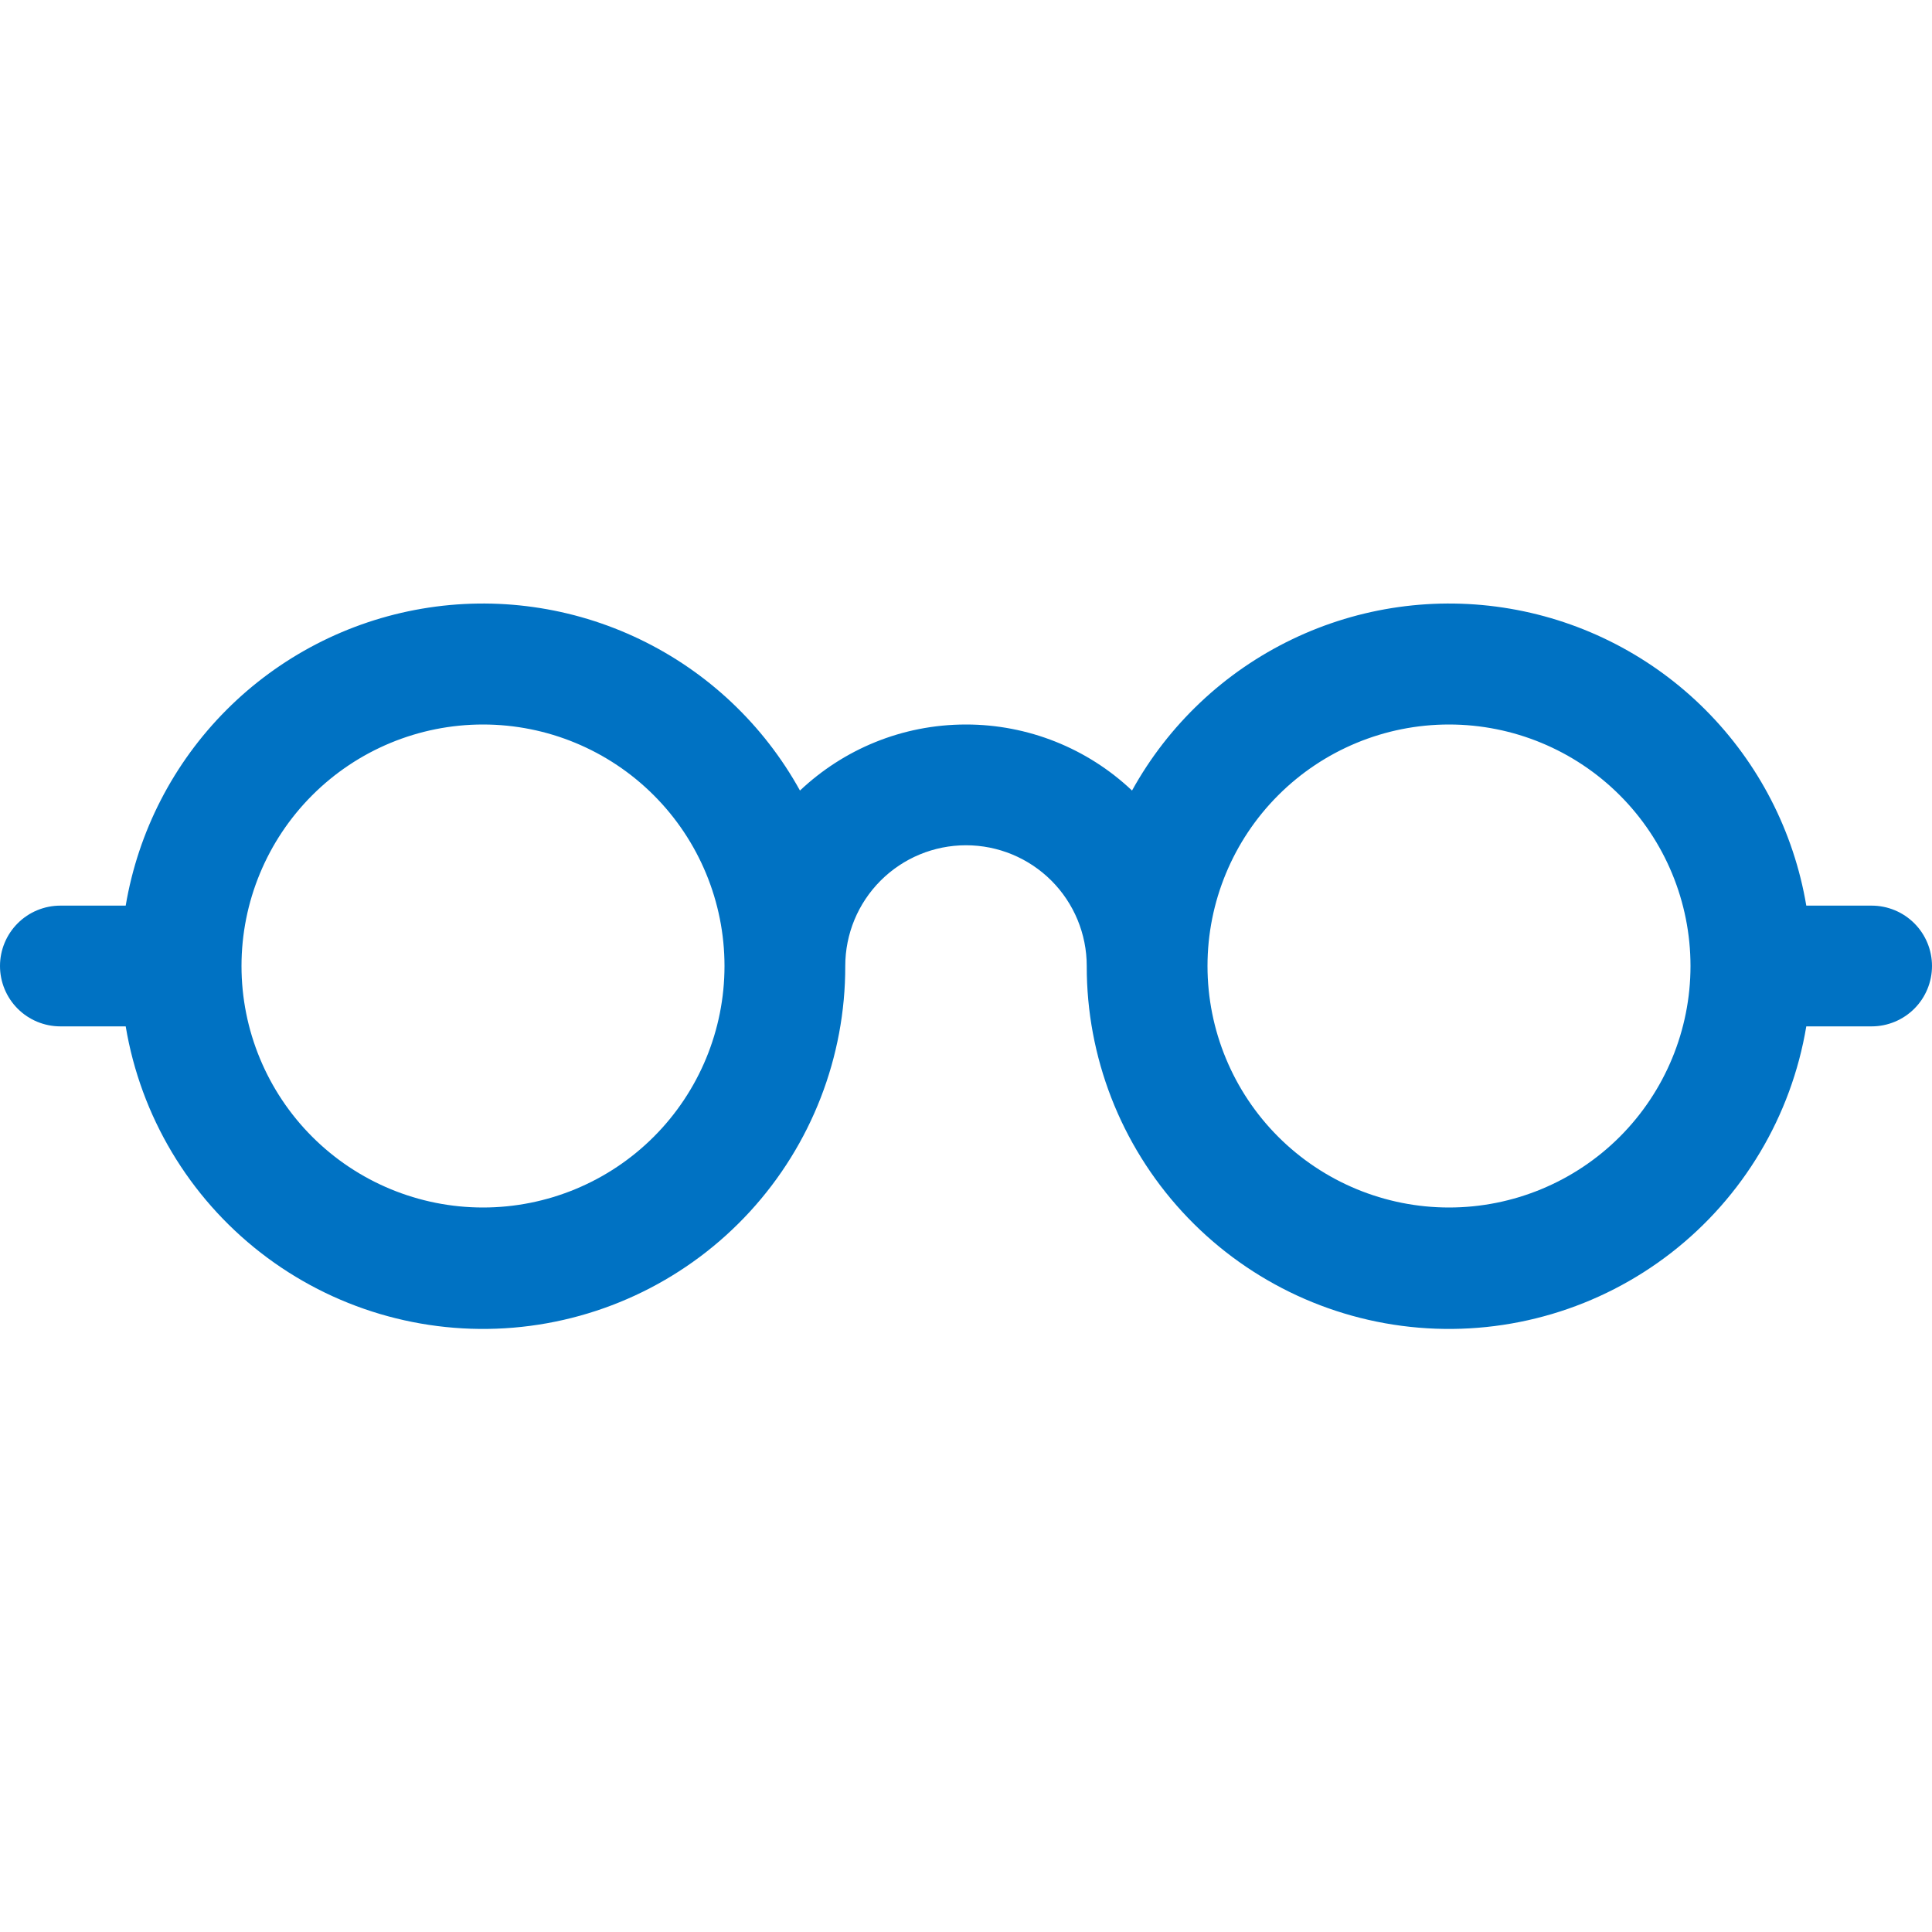 <svg width="125" height="125" viewBox="0 0 125 125" fill="none" xmlns="http://www.w3.org/2000/svg">
<g clip-path="url(#clip0_1042_761)">
<path d="M31.25 46.875C35.394 46.875 39.368 48.521 42.298 51.452C45.229 54.382 46.875 58.356 46.875 62.5C46.875 66.644 45.229 70.618 42.298 73.549C39.368 76.479 35.394 78.125 31.25 78.125C27.106 78.125 23.132 76.479 20.201 73.549C17.271 70.618 15.625 66.644 15.625 62.5C15.625 58.356 17.271 54.382 20.201 51.452C23.132 48.521 27.106 46.875 31.25 46.875ZM51.758 51.148C49.406 46.893 45.788 43.474 41.406 41.366C37.024 39.257 32.095 38.564 27.302 39.382C22.509 40.2 18.088 42.489 14.654 45.931C11.219 49.373 8.94 53.799 8.133 58.594H3.906C2.87 58.594 1.877 59.005 1.144 59.738C0.412 60.471 0 61.464 0 62.5C0 63.536 0.412 64.53 1.144 65.262C1.877 65.995 2.87 66.406 3.906 66.406H8.133C9.102 72.21 12.22 77.437 16.866 81.049C21.511 84.661 27.346 86.392 33.21 85.9C39.074 85.408 44.538 82.728 48.517 78.393C52.496 74.058 54.699 68.385 54.688 62.5C54.688 60.428 55.511 58.441 56.976 56.976C58.441 55.511 60.428 54.688 62.5 54.688C64.572 54.688 66.559 55.511 68.024 56.976C69.489 58.441 70.312 60.428 70.312 62.5C70.301 68.385 72.504 74.058 76.483 78.393C80.462 82.728 85.926 85.408 91.79 85.9C97.654 86.392 103.489 84.661 108.135 81.049C112.78 77.437 115.898 72.21 116.867 66.406H121.094C122.13 66.406 123.123 65.995 123.856 65.262C124.588 64.53 125 63.536 125 62.5C125 61.464 124.588 60.471 123.856 59.738C123.123 59.005 122.13 58.594 121.094 58.594H116.867C116.06 53.799 113.781 49.373 110.346 45.931C106.912 42.489 102.491 40.2 97.698 39.382C92.905 38.564 87.976 39.257 83.594 41.366C79.212 43.474 75.594 46.893 73.242 51.148C70.34 48.403 66.495 46.874 62.5 46.875C58.344 46.875 54.562 48.5 51.758 51.148ZM109.375 62.5C109.375 66.644 107.729 70.618 104.799 73.549C101.868 76.479 97.894 78.125 93.75 78.125C89.606 78.125 85.632 76.479 82.701 73.549C79.771 70.618 78.125 66.644 78.125 62.5C78.125 58.356 79.771 54.382 82.701 51.452C85.632 48.521 89.606 46.875 93.75 46.875C97.894 46.875 101.868 48.521 104.799 51.452C107.729 54.382 109.375 58.356 109.375 62.5Z" fill="#0072C3"/>
</g>
<defs>
<clipPath id="clip0_1042_761">
<rect width="125" height="125" fill="white"/>
</clipPath>
</defs>
</svg>
